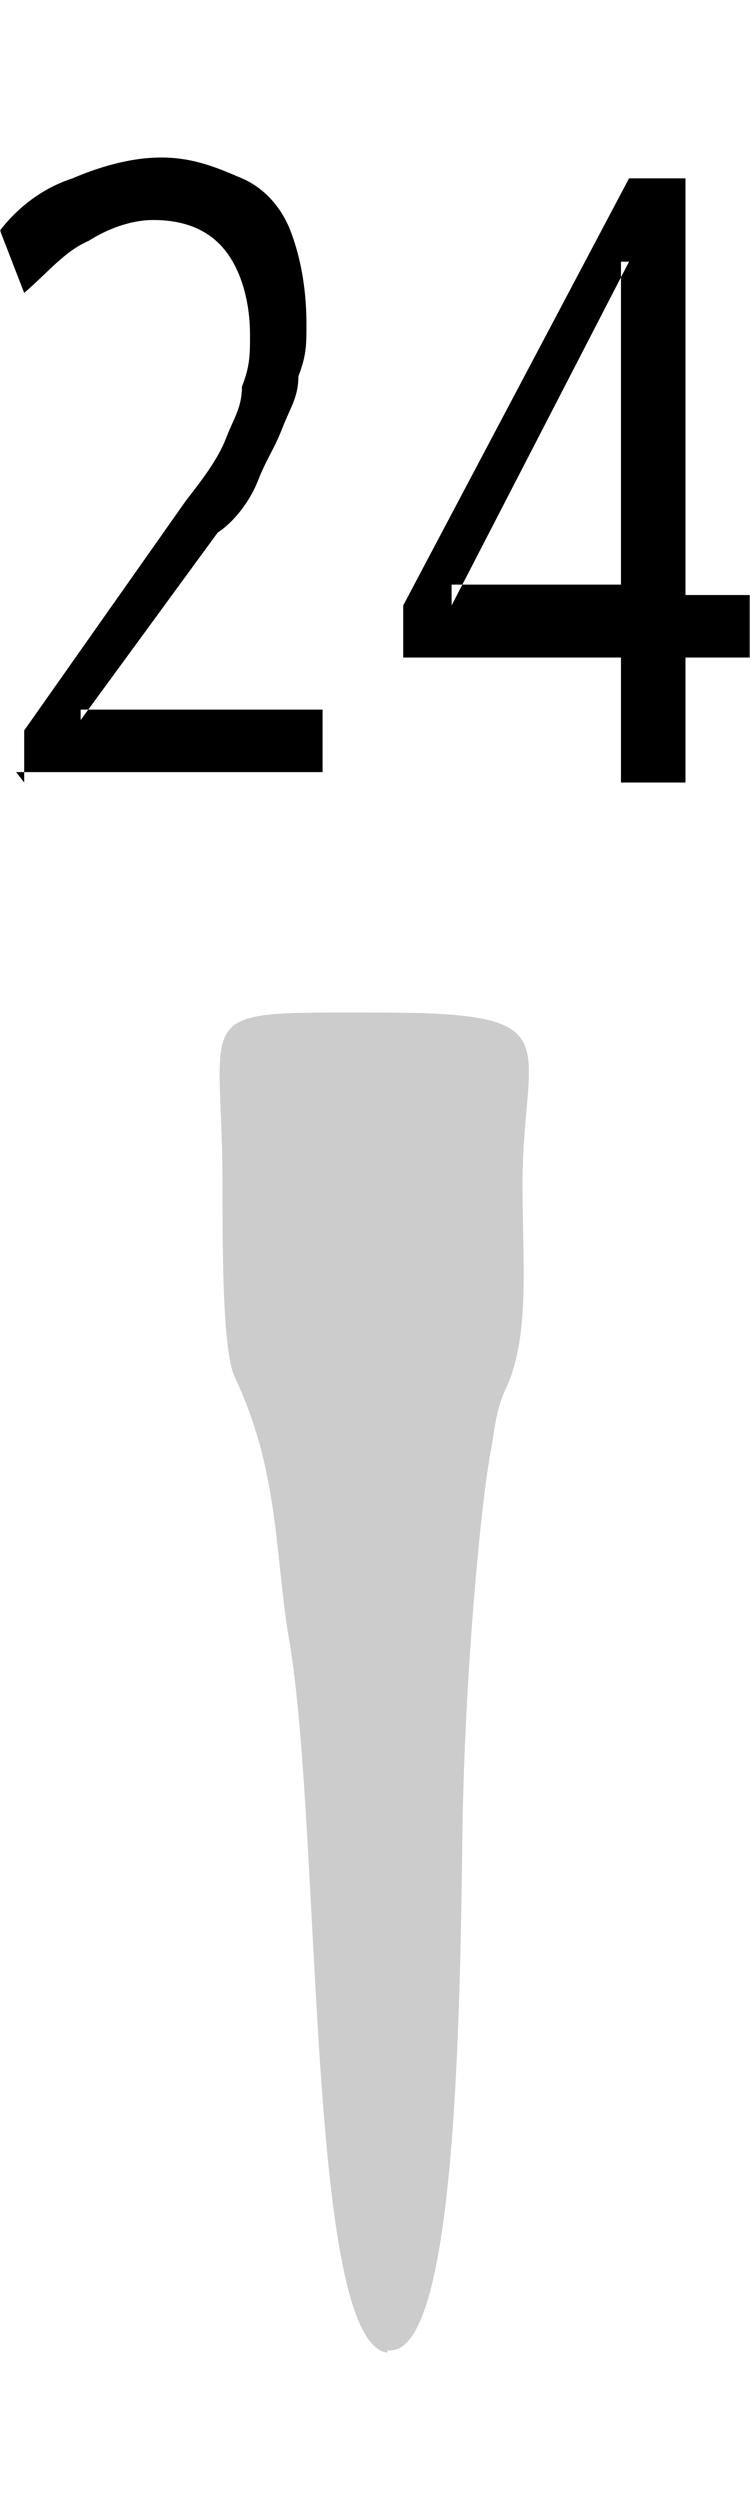 <svg width="300" height="1000" viewBox="0 0 300 1000" fill="none" xmlns="http://www.w3.org/2000/svg">
<g clip-path="url(#clip0_1_328)">
<mask id="mask0_1_328" style="mask-type:luminance" maskUnits="userSpaceOnUse" x="0" y="0" width="300" height="1000">
<path d="M300 0H0V1000H300V0Z" fill="white"/>
</mask>
<g mask="url(#mask0_1_328)">
<path fill-rule="evenodd" clip-rule="evenodd" d="M155 941.018C122 937.018 129 727.018 115 652.018C110 619.018 111 587.018 94 551.018C89 541.018 89 500.018 89 474.018C89 402.018 74 405.018 152 405.018C230 405.018 209 416.018 209 474.018C209 504.018 212 533.018 203 554.018C198 564.018 198 572.018 196 582.018C192 605.018 186 670.018 185 731.018C184 812.018 182 944.018 155 940.018V941.018Z" fill="#CCCCCC"/>
<path fill-rule="evenodd" clip-rule="evenodd" d="M9.677 313V292.167L74.193 200.5C80.646 192.167 87.097 183.833 90.323 175.5C93.549 167.167 96.774 163 96.774 154.667C100 146.333 100 142.167 100 133.833C100 121.333 96.774 108.833 90.323 100.5C83.871 92.167 74.193 88 61.29 88C51.613 88 41.936 92.167 35.484 96.333C25.807 100.5 19.354 108.833 9.677 117.167L0 92.167C6.451 83.833 16.129 75.5 29.033 71.333C38.71 67.167 51.613 63 64.516 63C77.42 63 87.097 67.167 96.774 71.333C106.451 75.5 112.903 83.833 116.129 92.167C119.354 100.5 122.58 113 122.58 129.667C122.58 138 122.58 142.167 119.354 150.5C119.354 158.833 116.129 163 112.903 171.333C109.677 179.667 106.451 183.833 103.226 192.167C100 200.5 93.549 208.833 87.097 213L32.259 288V283.832H129.033V308.833H6.451L9.677 313ZM248.387 313V263H161.29V242.167L251.613 71.333H274.193V238H300V263H274.193V313H251.613H248.387ZM248.387 238V104.667H251.613L180.646 242.167V233.833H248.387V238Z" fill="black"/>
</g>
</g>
<defs>
<clipPath id="clip0_1_328">
<rect width="300" height="1000" fill="white"/>
</clipPath>
</defs>
</svg>
